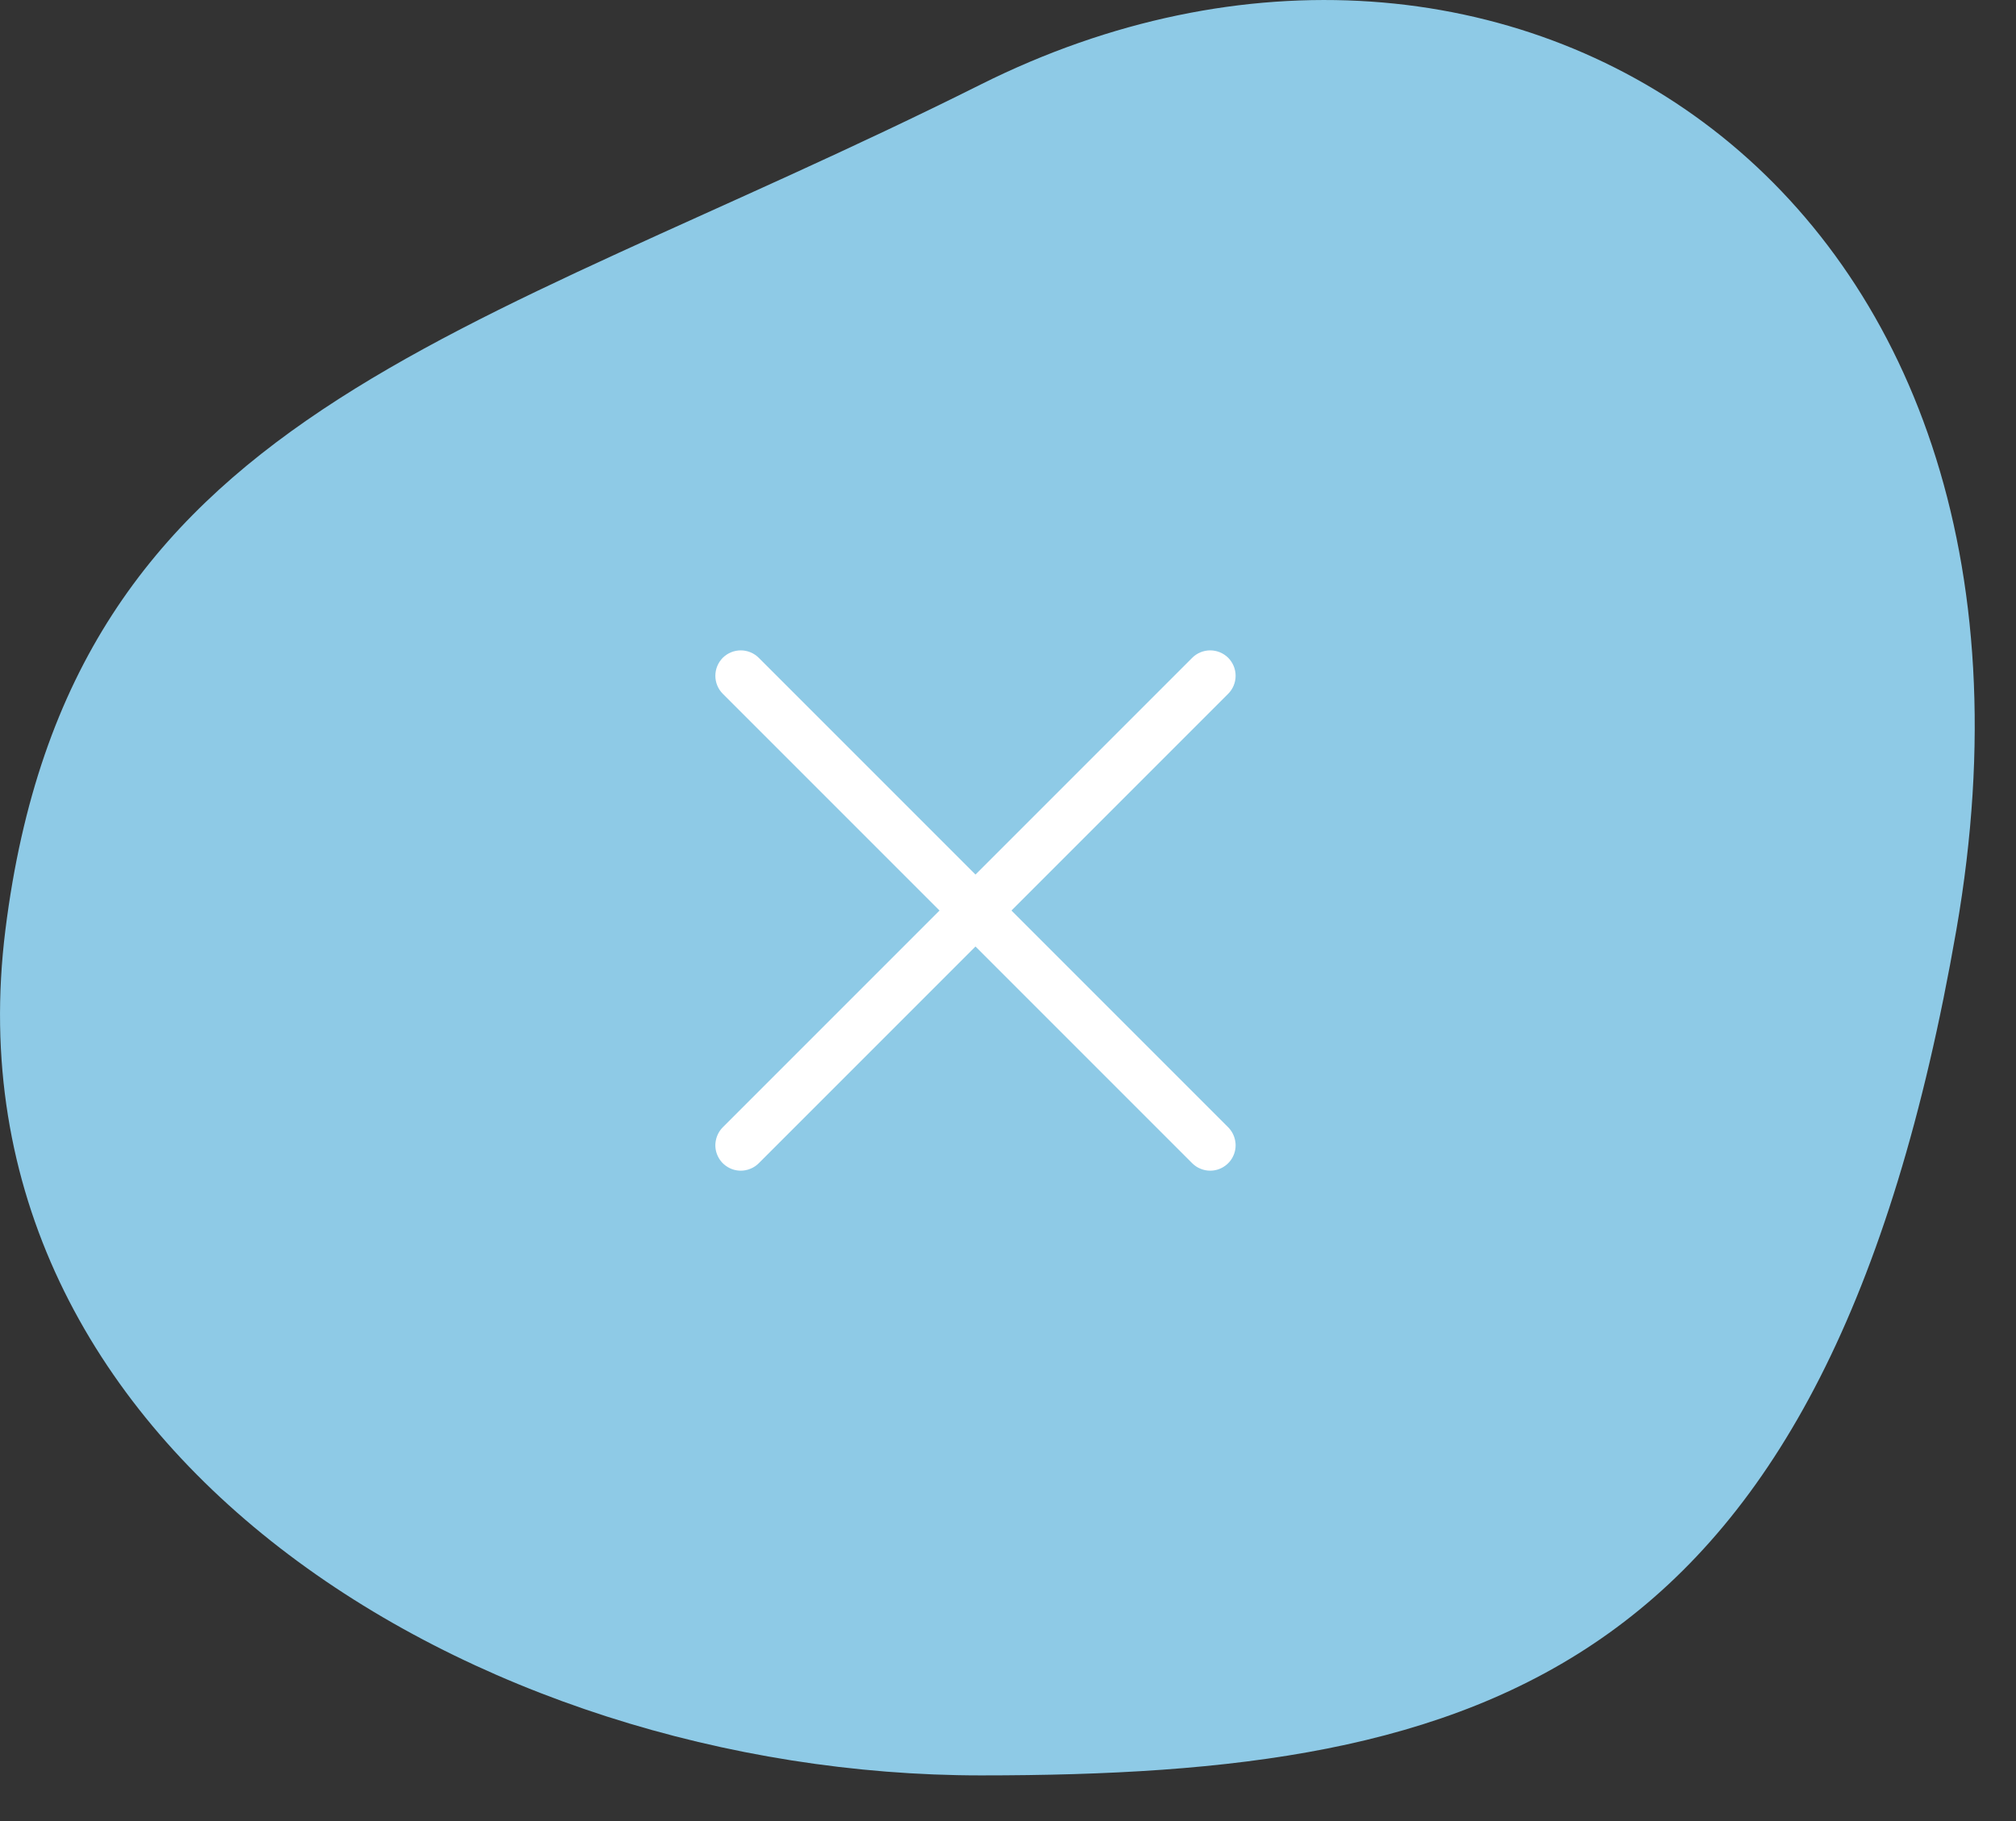 <svg width="31" height="28" viewBox="0 0 31 28" fill="none" xmlns="http://www.w3.org/2000/svg">
<rect x="0" y="0" width="31" height="28" fill="#333333" stroke="none"/>
<g clip-path="url(#clip0_2358_12259)">
<path d="M30.083 14.298C28.083 25.798 22.834 27.298 15.083 27.298C7.331 27.298 -0.917 22.298 0.083 14.298C1.083 6.298 7.083 5.298 15.083 1.298C23.083 -2.702 32.083 2.798 30.083 14.298Z" fill="#8ECAE6"/>
<path d="M11.391 18C11.313 18 11.238 17.977 11.174 17.934C11.109 17.891 11.059 17.83 11.03 17.759C11 17.688 10.992 17.609 11.008 17.533C11.023 17.457 11.06 17.388 11.114 17.333L18.333 10.114C18.406 10.041 18.506 10 18.609 10C18.713 10 18.812 10.041 18.886 10.114C18.959 10.188 19 10.287 19 10.391C19 10.494 18.959 10.594 18.886 10.667L11.667 17.886C11.631 17.922 11.588 17.951 11.54 17.97C11.493 17.99 11.442 18 11.391 18Z" fill="white"/>
<path d="M18.609 18C18.558 18 18.507 17.99 18.46 17.97C18.412 17.951 18.369 17.922 18.333 17.886L11.114 10.667C11.041 10.594 11 10.494 11 10.391C11 10.287 11.041 10.188 11.114 10.114C11.188 10.041 11.287 10 11.391 10C11.494 10 11.594 10.041 11.667 10.114L18.886 17.333C18.94 17.388 18.977 17.457 18.992 17.533C19.008 17.609 19 17.688 18.97 17.759C18.941 17.83 18.891 17.891 18.826 17.934C18.762 17.977 18.687 18 18.609 18Z" fill="white"/>
</g>
<defs>
<clipPath id="clip0_2358_12259">
<rect width="31" height="28" fill="white"/>
</clipPath>
</defs>
</svg>
